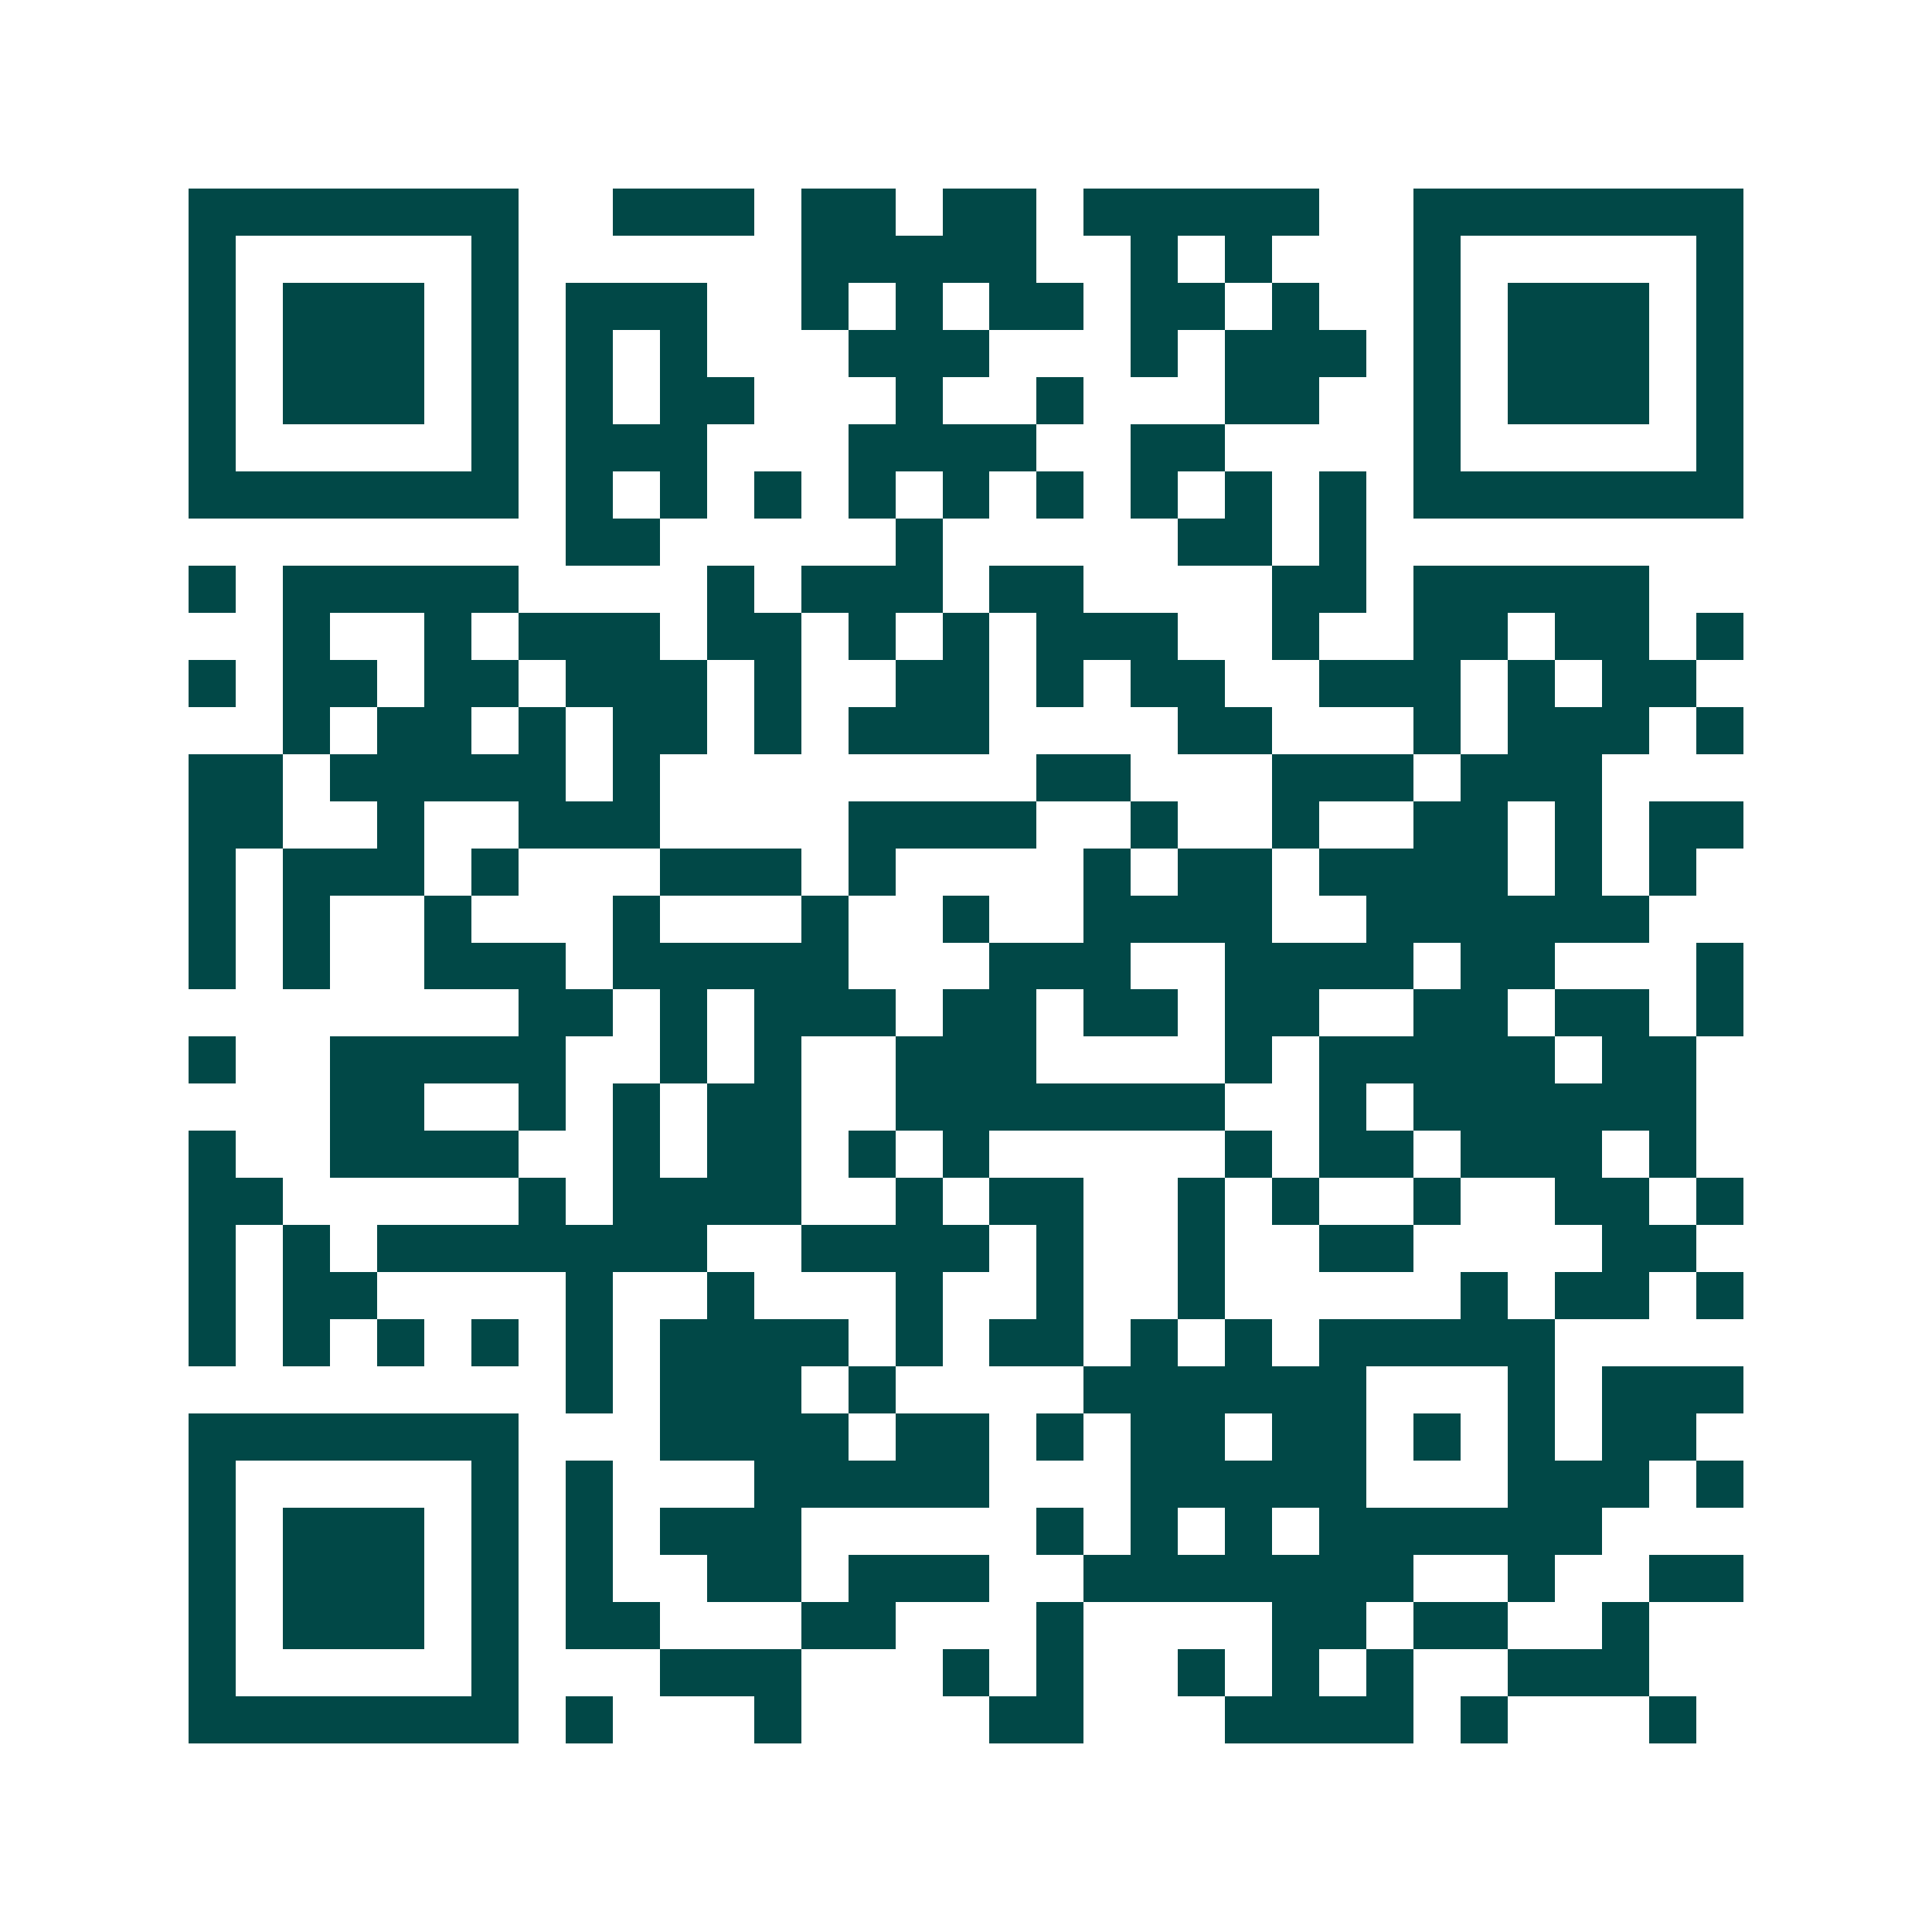 <svg xmlns="http://www.w3.org/2000/svg" width="200" height="200" viewBox="0 0 41 41" shape-rendering="crispEdges"><path fill="#ffffff" d="M0 0h41v41H0z"/><path stroke="#014847" d="M4 4.5h7m2 0h3m1 0h2m1 0h2m1 0h5m2 0h7M4 5.5h1m5 0h1m6 0h5m2 0h1m1 0h1m3 0h1m5 0h1M4 6.5h1m1 0h3m1 0h1m1 0h3m2 0h1m1 0h1m1 0h2m1 0h2m1 0h1m2 0h1m1 0h3m1 0h1M4 7.5h1m1 0h3m1 0h1m1 0h1m1 0h1m3 0h3m3 0h1m1 0h3m1 0h1m1 0h3m1 0h1M4 8.5h1m1 0h3m1 0h1m1 0h1m1 0h2m3 0h1m2 0h1m3 0h2m2 0h1m1 0h3m1 0h1M4 9.5h1m5 0h1m1 0h3m3 0h4m2 0h2m4 0h1m5 0h1M4 10.5h7m1 0h1m1 0h1m1 0h1m1 0h1m1 0h1m1 0h1m1 0h1m1 0h1m1 0h1m1 0h7M12 11.5h2m5 0h1m5 0h2m1 0h1M4 12.5h1m1 0h5m4 0h1m1 0h3m1 0h2m4 0h2m1 0h5M6 13.5h1m2 0h1m1 0h3m1 0h2m1 0h1m1 0h1m1 0h3m2 0h1m2 0h2m1 0h2m1 0h1M4 14.5h1m1 0h2m1 0h2m1 0h3m1 0h1m2 0h2m1 0h1m1 0h2m2 0h3m1 0h1m1 0h2M6 15.5h1m1 0h2m1 0h1m1 0h2m1 0h1m1 0h3m4 0h2m3 0h1m1 0h3m1 0h1M4 16.5h2m1 0h5m1 0h1m8 0h2m3 0h3m1 0h3M4 17.5h2m2 0h1m2 0h3m4 0h4m2 0h1m2 0h1m2 0h2m1 0h1m1 0h2M4 18.5h1m1 0h3m1 0h1m3 0h3m1 0h1m4 0h1m1 0h2m1 0h4m1 0h1m1 0h1M4 19.5h1m1 0h1m2 0h1m3 0h1m3 0h1m2 0h1m2 0h4m2 0h6M4 20.5h1m1 0h1m2 0h3m1 0h5m3 0h3m2 0h4m1 0h2m3 0h1M11 21.5h2m1 0h1m1 0h3m1 0h2m1 0h2m1 0h2m2 0h2m1 0h2m1 0h1M4 22.5h1m2 0h5m2 0h1m1 0h1m2 0h3m4 0h1m1 0h5m1 0h2M7 23.5h2m2 0h1m1 0h1m1 0h2m2 0h7m2 0h1m1 0h6M4 24.5h1m2 0h4m2 0h1m1 0h2m1 0h1m1 0h1m5 0h1m1 0h2m1 0h3m1 0h1M4 25.5h2m5 0h1m1 0h4m2 0h1m1 0h2m2 0h1m1 0h1m2 0h1m2 0h2m1 0h1M4 26.5h1m1 0h1m1 0h7m2 0h4m1 0h1m2 0h1m2 0h2m4 0h2M4 27.5h1m1 0h2m4 0h1m2 0h1m3 0h1m2 0h1m2 0h1m5 0h1m1 0h2m1 0h1M4 28.5h1m1 0h1m1 0h1m1 0h1m1 0h1m1 0h4m1 0h1m1 0h2m1 0h1m1 0h1m1 0h5M12 29.5h1m1 0h3m1 0h1m4 0h6m3 0h1m1 0h3M4 30.5h7m3 0h4m1 0h2m1 0h1m1 0h2m1 0h2m1 0h1m1 0h1m1 0h2M4 31.5h1m5 0h1m1 0h1m3 0h5m3 0h5m3 0h3m1 0h1M4 32.5h1m1 0h3m1 0h1m1 0h1m1 0h3m5 0h1m1 0h1m1 0h1m1 0h6M4 33.5h1m1 0h3m1 0h1m1 0h1m2 0h2m1 0h3m2 0h7m2 0h1m2 0h2M4 34.5h1m1 0h3m1 0h1m1 0h2m3 0h2m3 0h1m4 0h2m1 0h2m2 0h1M4 35.5h1m5 0h1m3 0h3m3 0h1m1 0h1m2 0h1m1 0h1m1 0h1m2 0h3M4 36.5h7m1 0h1m3 0h1m4 0h2m3 0h4m1 0h1m3 0h1"/></svg>
